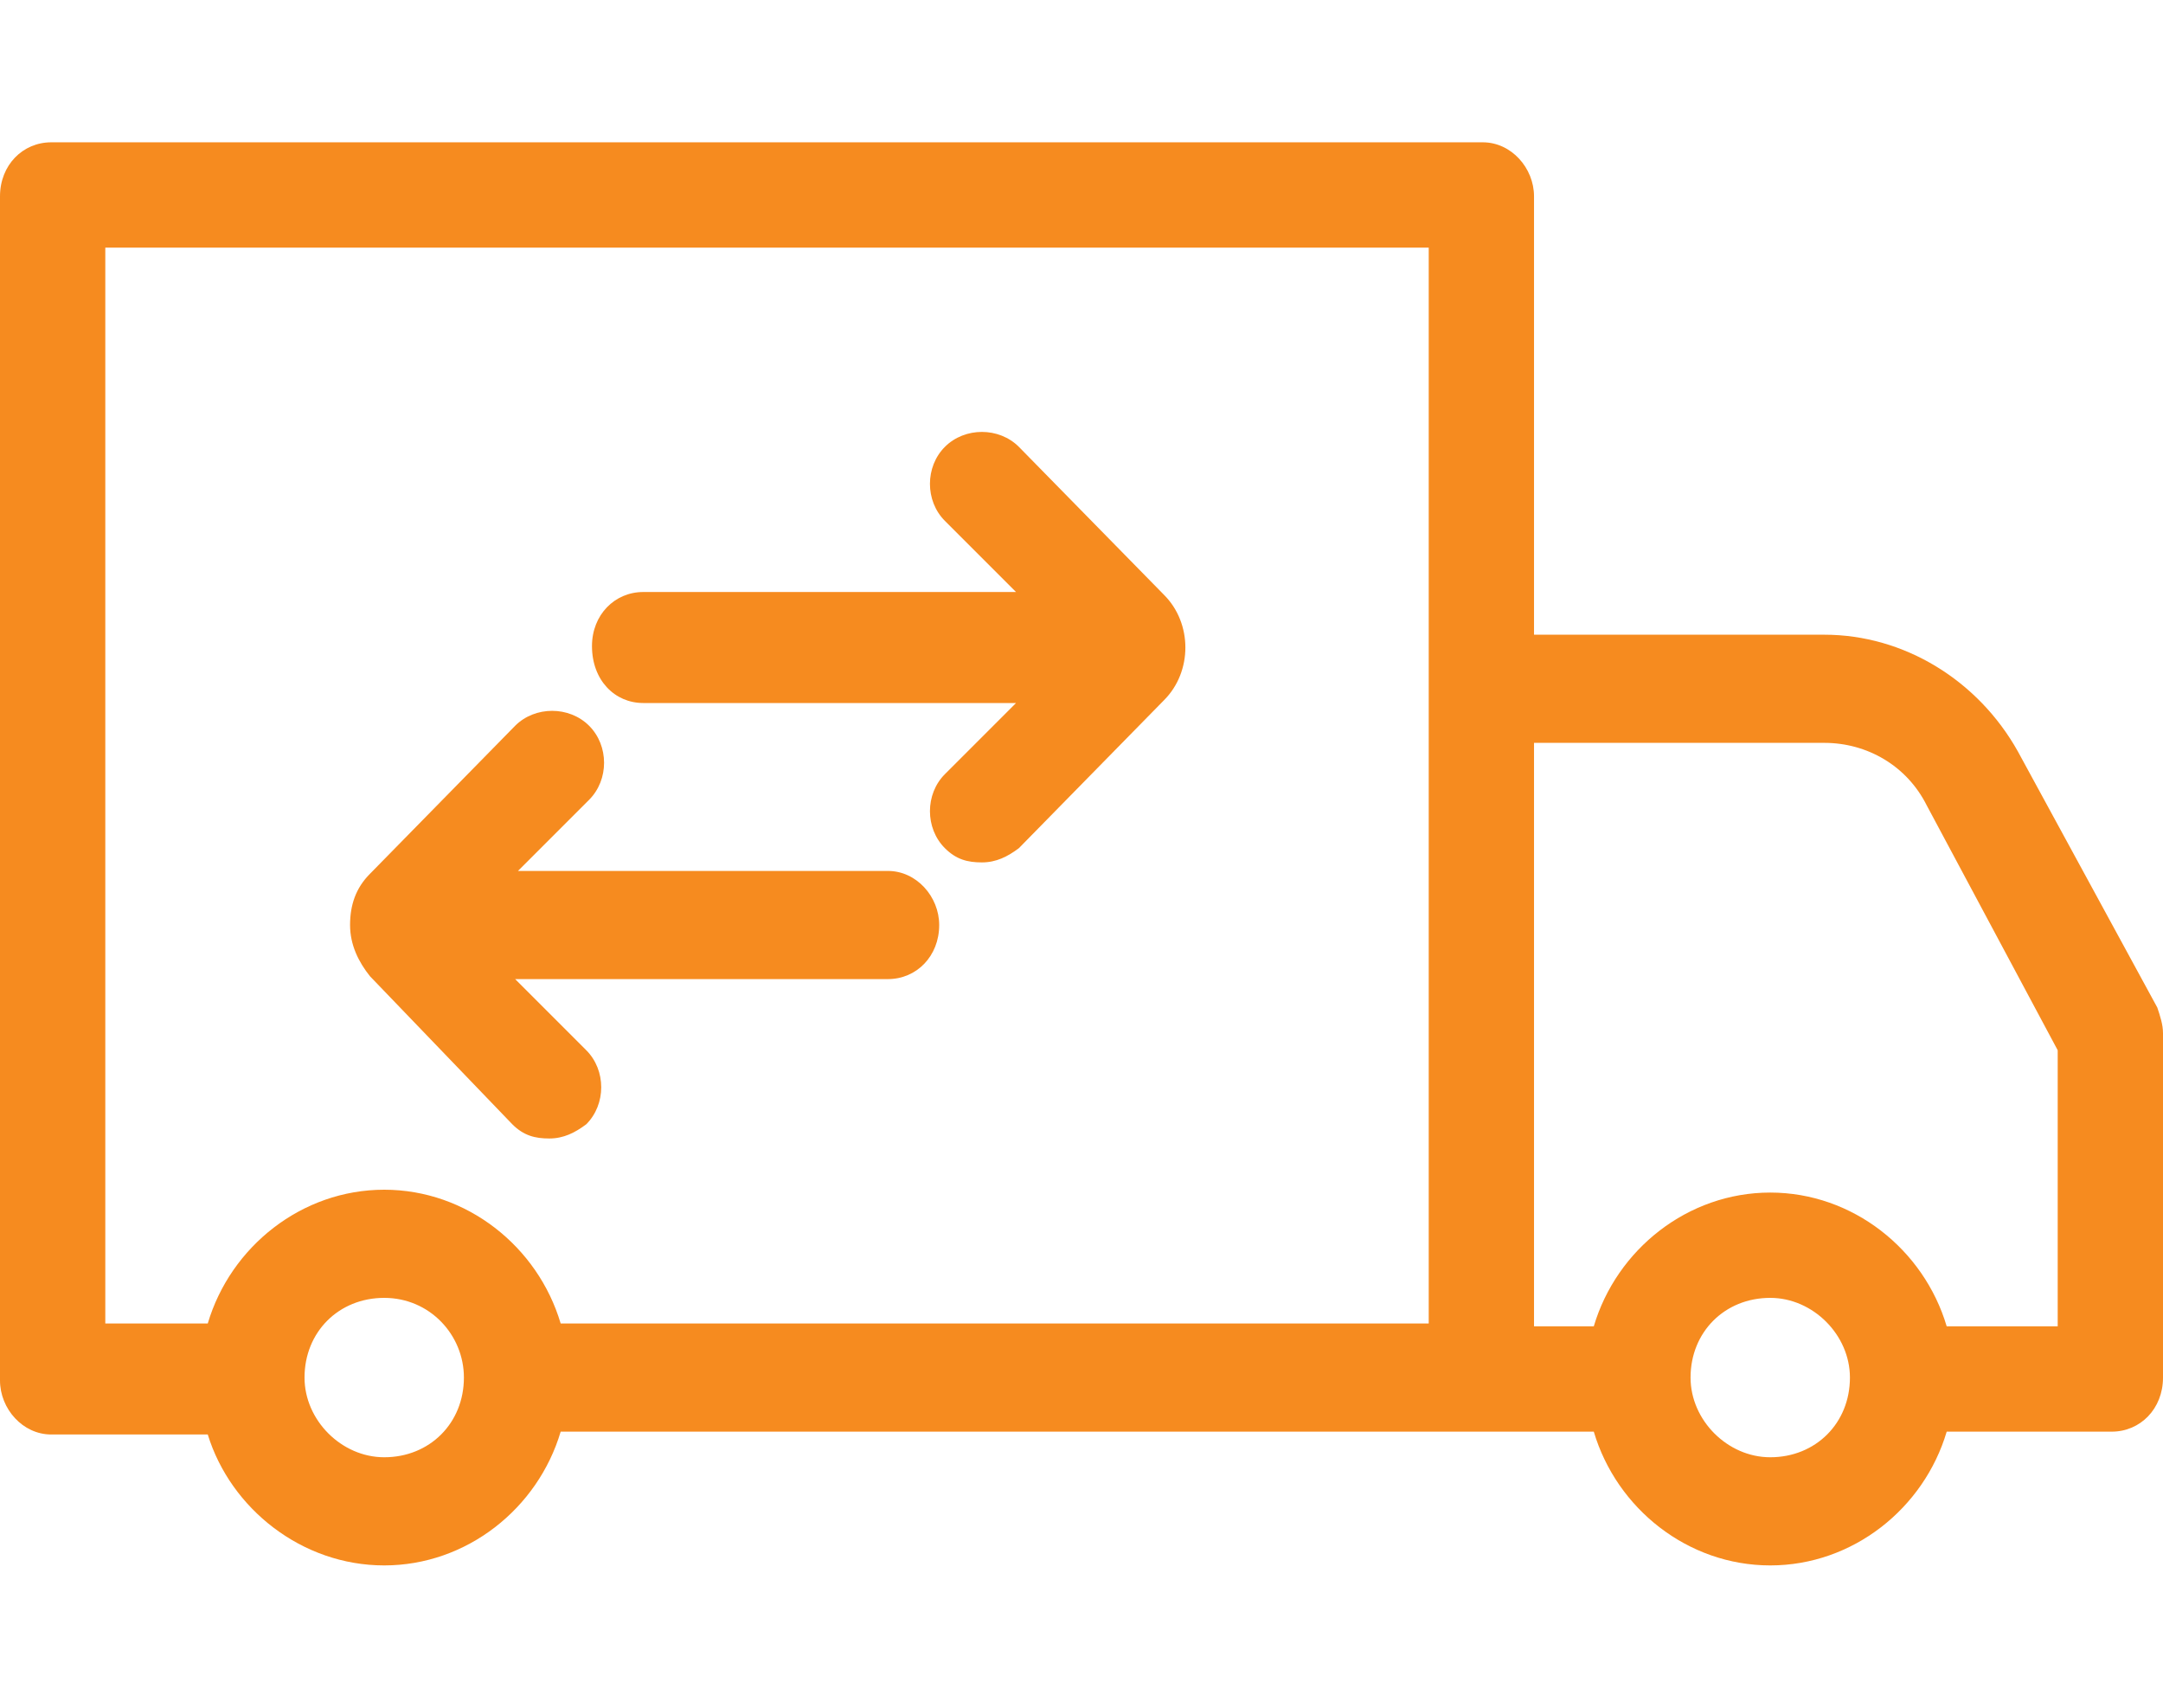<svg id="Layer_1" xmlns="http://www.w3.org/2000/svg" width="76" height="60"><style>.st0{fill:#f68b1f}</style><path class="st0" d="M75.8 35.4l-4.9-9c-1.4-2.5-4-4.1-6.8-4.1H53.9V6.9c0-1-.8-1.9-1.8-1.9H1.8C.8 5 0 5.8 0 6.9v41.6c0 1 .8 1.9 1.8 1.9h5.5c.8 2.6 3.3 4.6 6.2 4.6s5.4-2 6.2-4.7H56c.8 2.7 3.3 4.7 6.2 4.7 2.9 0 5.4-2 6.2-4.7h5.8c1 0 1.8-.8 1.8-1.9V36.3c0-.3-.1-.6-.2-.9zM3.7 8.7h46.5v37.8H19.7c-.8-2.7-3.3-4.7-6.2-4.7s-5.4 2-6.2 4.7H3.7V8.7zm12.6 39.7c0 1.6-1.2 2.8-2.8 2.8-1.5 0-2.8-1.3-2.8-2.8 0-1.6 1.2-2.8 2.8-2.8 1.6 0 2.8 1.3 2.8 2.8zm48.7 0c0 1.6-1.2 2.8-2.8 2.8-1.5 0-2.8-1.3-2.8-2.8 0-1.6 1.2-2.8 2.8-2.8 1.5 0 2.8 1.3 2.8 2.8zm7.3-1.8h-3.9c-.8-2.7-3.3-4.7-6.2-4.7s-5.4 2-6.2 4.7h-2.1V26.1h10.2c1.5 0 2.9.8 3.6 2.2l4.6 8.6v9.7z"/><path class="st0" d="M22.6 24.7h13.1l-2.5 2.5c-.7.7-.7 1.9 0 2.6.4.4.8.5 1.3.5s.9-.2 1.3-.5l5.1-5.2c1-1 1-2.7 0-3.7l-5.1-5.2c-.7-.7-1.9-.7-2.6 0-.7.7-.7 1.9 0 2.6l2.5 2.5H22.6c-1 0-1.8.8-1.8 1.9 0 1.2.8 2 1.8 2zM18 39.5c.4.4.8.5 1.3.5s.9-.2 1.3-.5c.7-.7.7-1.9 0-2.6l-2.5-2.5h13.1c1 0 1.8-.8 1.8-1.9 0-1-.8-1.9-1.8-1.9h-13l2.5-2.5c.7-.7.7-1.9 0-2.6s-1.9-.7-2.6 0L13 30.7c-.5.5-.7 1.1-.7 1.8s.3 1.3.7 1.8l5 5.2z"/></svg>
